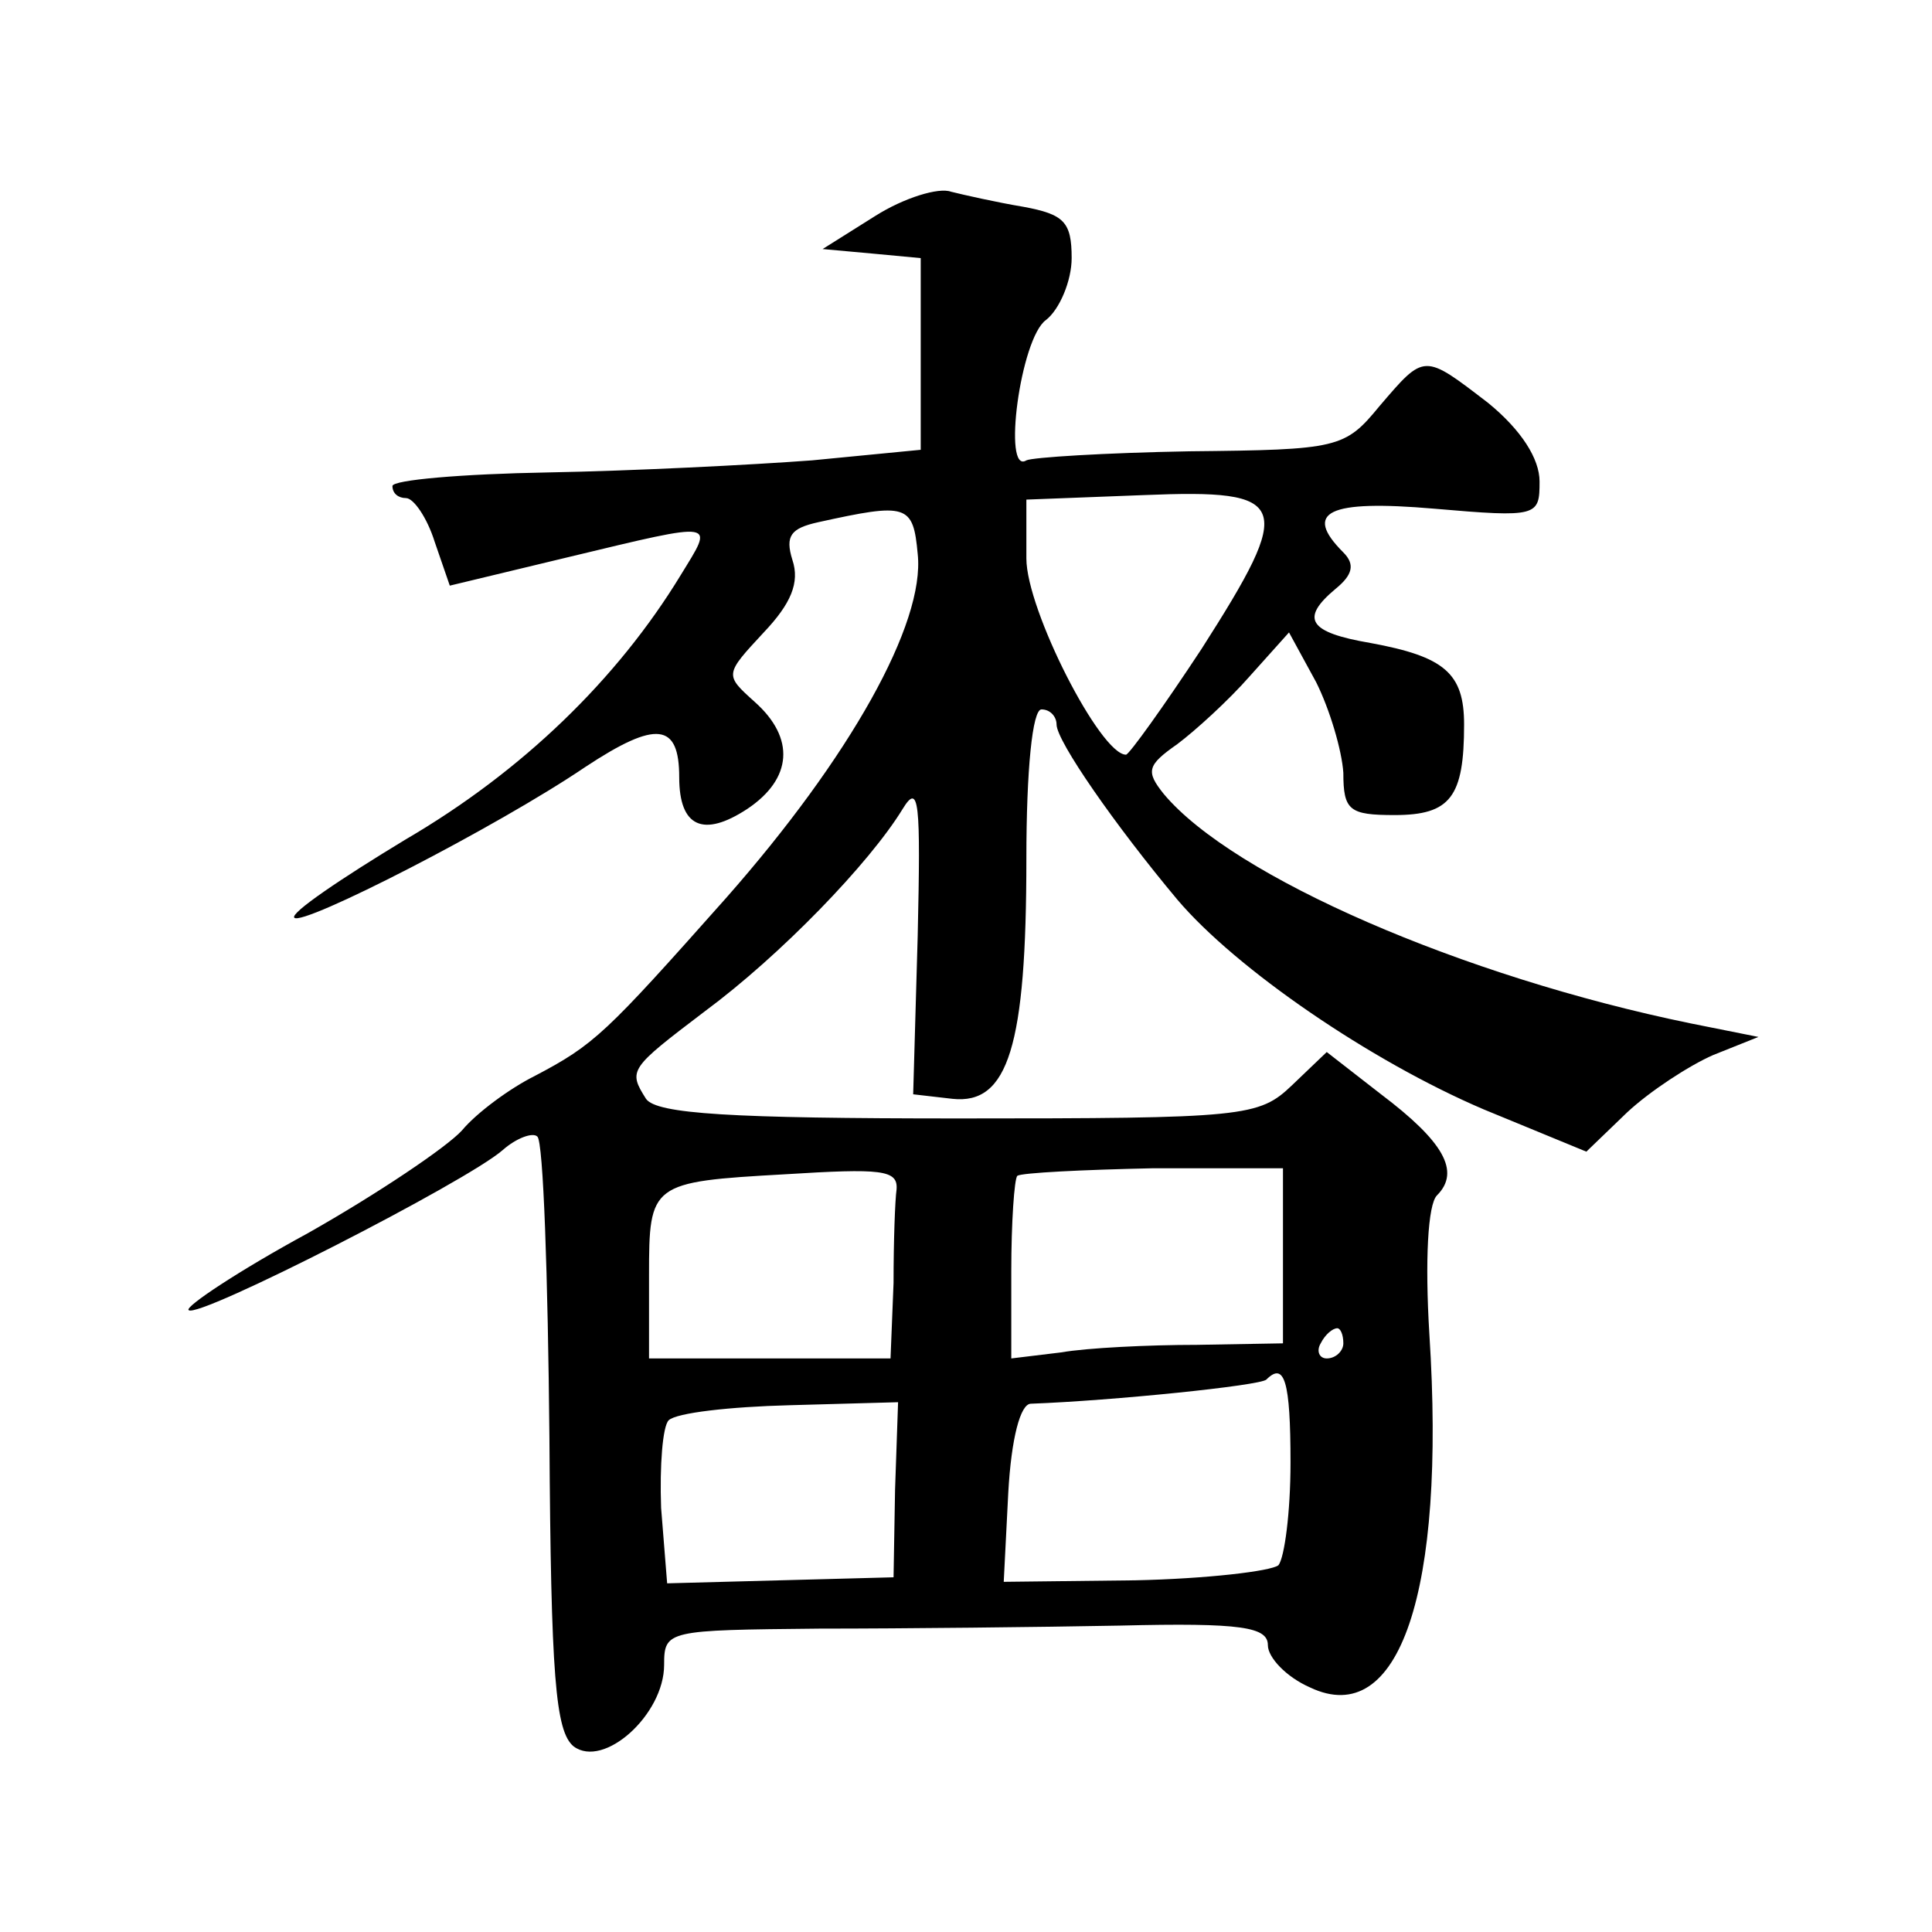 <?xml version="1.0" standalone="no"?>
<!DOCTYPE svg PUBLIC "-//W3C//DTD SVG 20010904//EN"
 "http://www.w3.org/TR/2001/REC-SVG-20010904/DTD/svg10.dtd">
<svg version="1.0" xmlns="http://www.w3.org/2000/svg"
 width="128pt" height="128pt" viewBox="0 0 128 128"
 preserveAspectRatio="xMidYMid meet">
<g transform="translate(0,128) scale(0.1,-0.1)"
fill="#0" stroke="none">
<path d="M580 1137 l-35 -22 33 -3 32 -3 0 -64 0 -63 -72 -7 c-40 -3 -119 -7 -175
-8 -57 -1 -103 -5 -103 -9 0 -5 4 -8 9 -8 5 0 14 -13 19 -29 l10 -29 79 19 c100
24 96 24 74 -12 -42 -69 -105 -130 -182 -175 -43 -26 -77 -49 -74 -52 5 -6 134
60 193 100 47 31 62 29 62 -7 0 -33 16 -40 45 -21 30 20 32 47 5 71 -20 18 -20
18 6 46 18 19 24 33 19 48 -5 16 -1 21 17 25 59 13 63 12 66 -21 5 -46 -45 -135
-127 -228 -80 -90 -87 -97 -127 -118 -16 -8 -38 -24 -48 -36 -10 -11 -56 -42 -102
-68 -46 -25 -82 -49 -79 -51 6 -6 184 85 208 106 9 8 20 12 23 9 4 -3 7 -93 8 -199
1 -159 4 -195 16 -205 20 -15 60 21 60 54 0 23 2 23 103 24 56 0 146 1 199 2 81
2 98 -1 98 -13 0 -8 12 -21 28 -28 59 -28 90 63 79 234 -3 49 -1 86 5 92 16 16
4 36 -37 67 l-36 28 -23 -22 c-22 -21 -31 -22 -221 -22 -151 0 -200 3 -207 13 -12
19 -11 20 39 58 50 37 109 98 131 134 11 18 12 5 10 -84 l-3 -105 26 -3 c37 -4
49 35 49 159 0 59 4 99 10 99 6 0 10 -5 10 -10 0 -11 39 -67 80 -116 39 -46 128
-107 203 -139 l68 -28 27 26 c15 14 41 31 57 38 l30 12 -45 9 c-151 31 -303 97
-349 152 -12 15 -11 19 9 33 12 9 34 29 48 45 l26 29 18 -33 c9 -18 17 -45 18 -60
0 -25 4 -28 34 -28 37 0 46 12 46 60 0 34 -13 45 -62 54 -41 7 -47 16 -23 36 11
9 13 16 5 24 -27 27 -10 35 60 29 69 -6 70 -5 70 18 0 15 -12 34 -34 52 -43 33
-42 33 -72 -2 -23 -28 -27 -29 -126 -30 -56 -1 -104 -4 -108 -6 -16 -10 -4 81 13
93 9 7 17 26 17 41 0 24 -5 29 -32 34 -18 3 -40 8 -48 10 -8 3 -31 -4 -50 -16z
m216 -287 c-25 -38 -48 -70 -50 -70 -17 0 -66 96 -66 130 l0 39 78 3 c97 4 100
-5 38 -102z m-202 -358 c-1 -7 -2 -34 -2 -62 l-2 -50 -80 0 -80 0 0 55 c0 61 1
62 90 67 64 4 75 3 74 -10z m256 -44 l0 -58 -57 -1 c-32 0 -73 -2 -90 -5 l-33 -4
0 58 c0 32 2 61 4 63 3 2 43 4 90 5 l86 0 0 -58z m40 -58 c0 -5 -5 -10 -11 -10
-5 0 -7 5 -4 10 3 6 8 10 11 10 2 0 4 -4 4 -10z m-35 -79 c0 -33 -4 -63 -8 -68
-5 -4 -48 -9 -95 -10 l-87 -1 3 59 c2 36 8 59 15 59 54 2 152 12 156 16 12 12 16
-1 16 -55z m-262 -18 l-1 -58 -75 -2 -75 -2 -4 50 c-1 28 1 54 5 58 5 5 41 9 80
10 l72 2 -2 -58z"/>
</g>
</svg>
